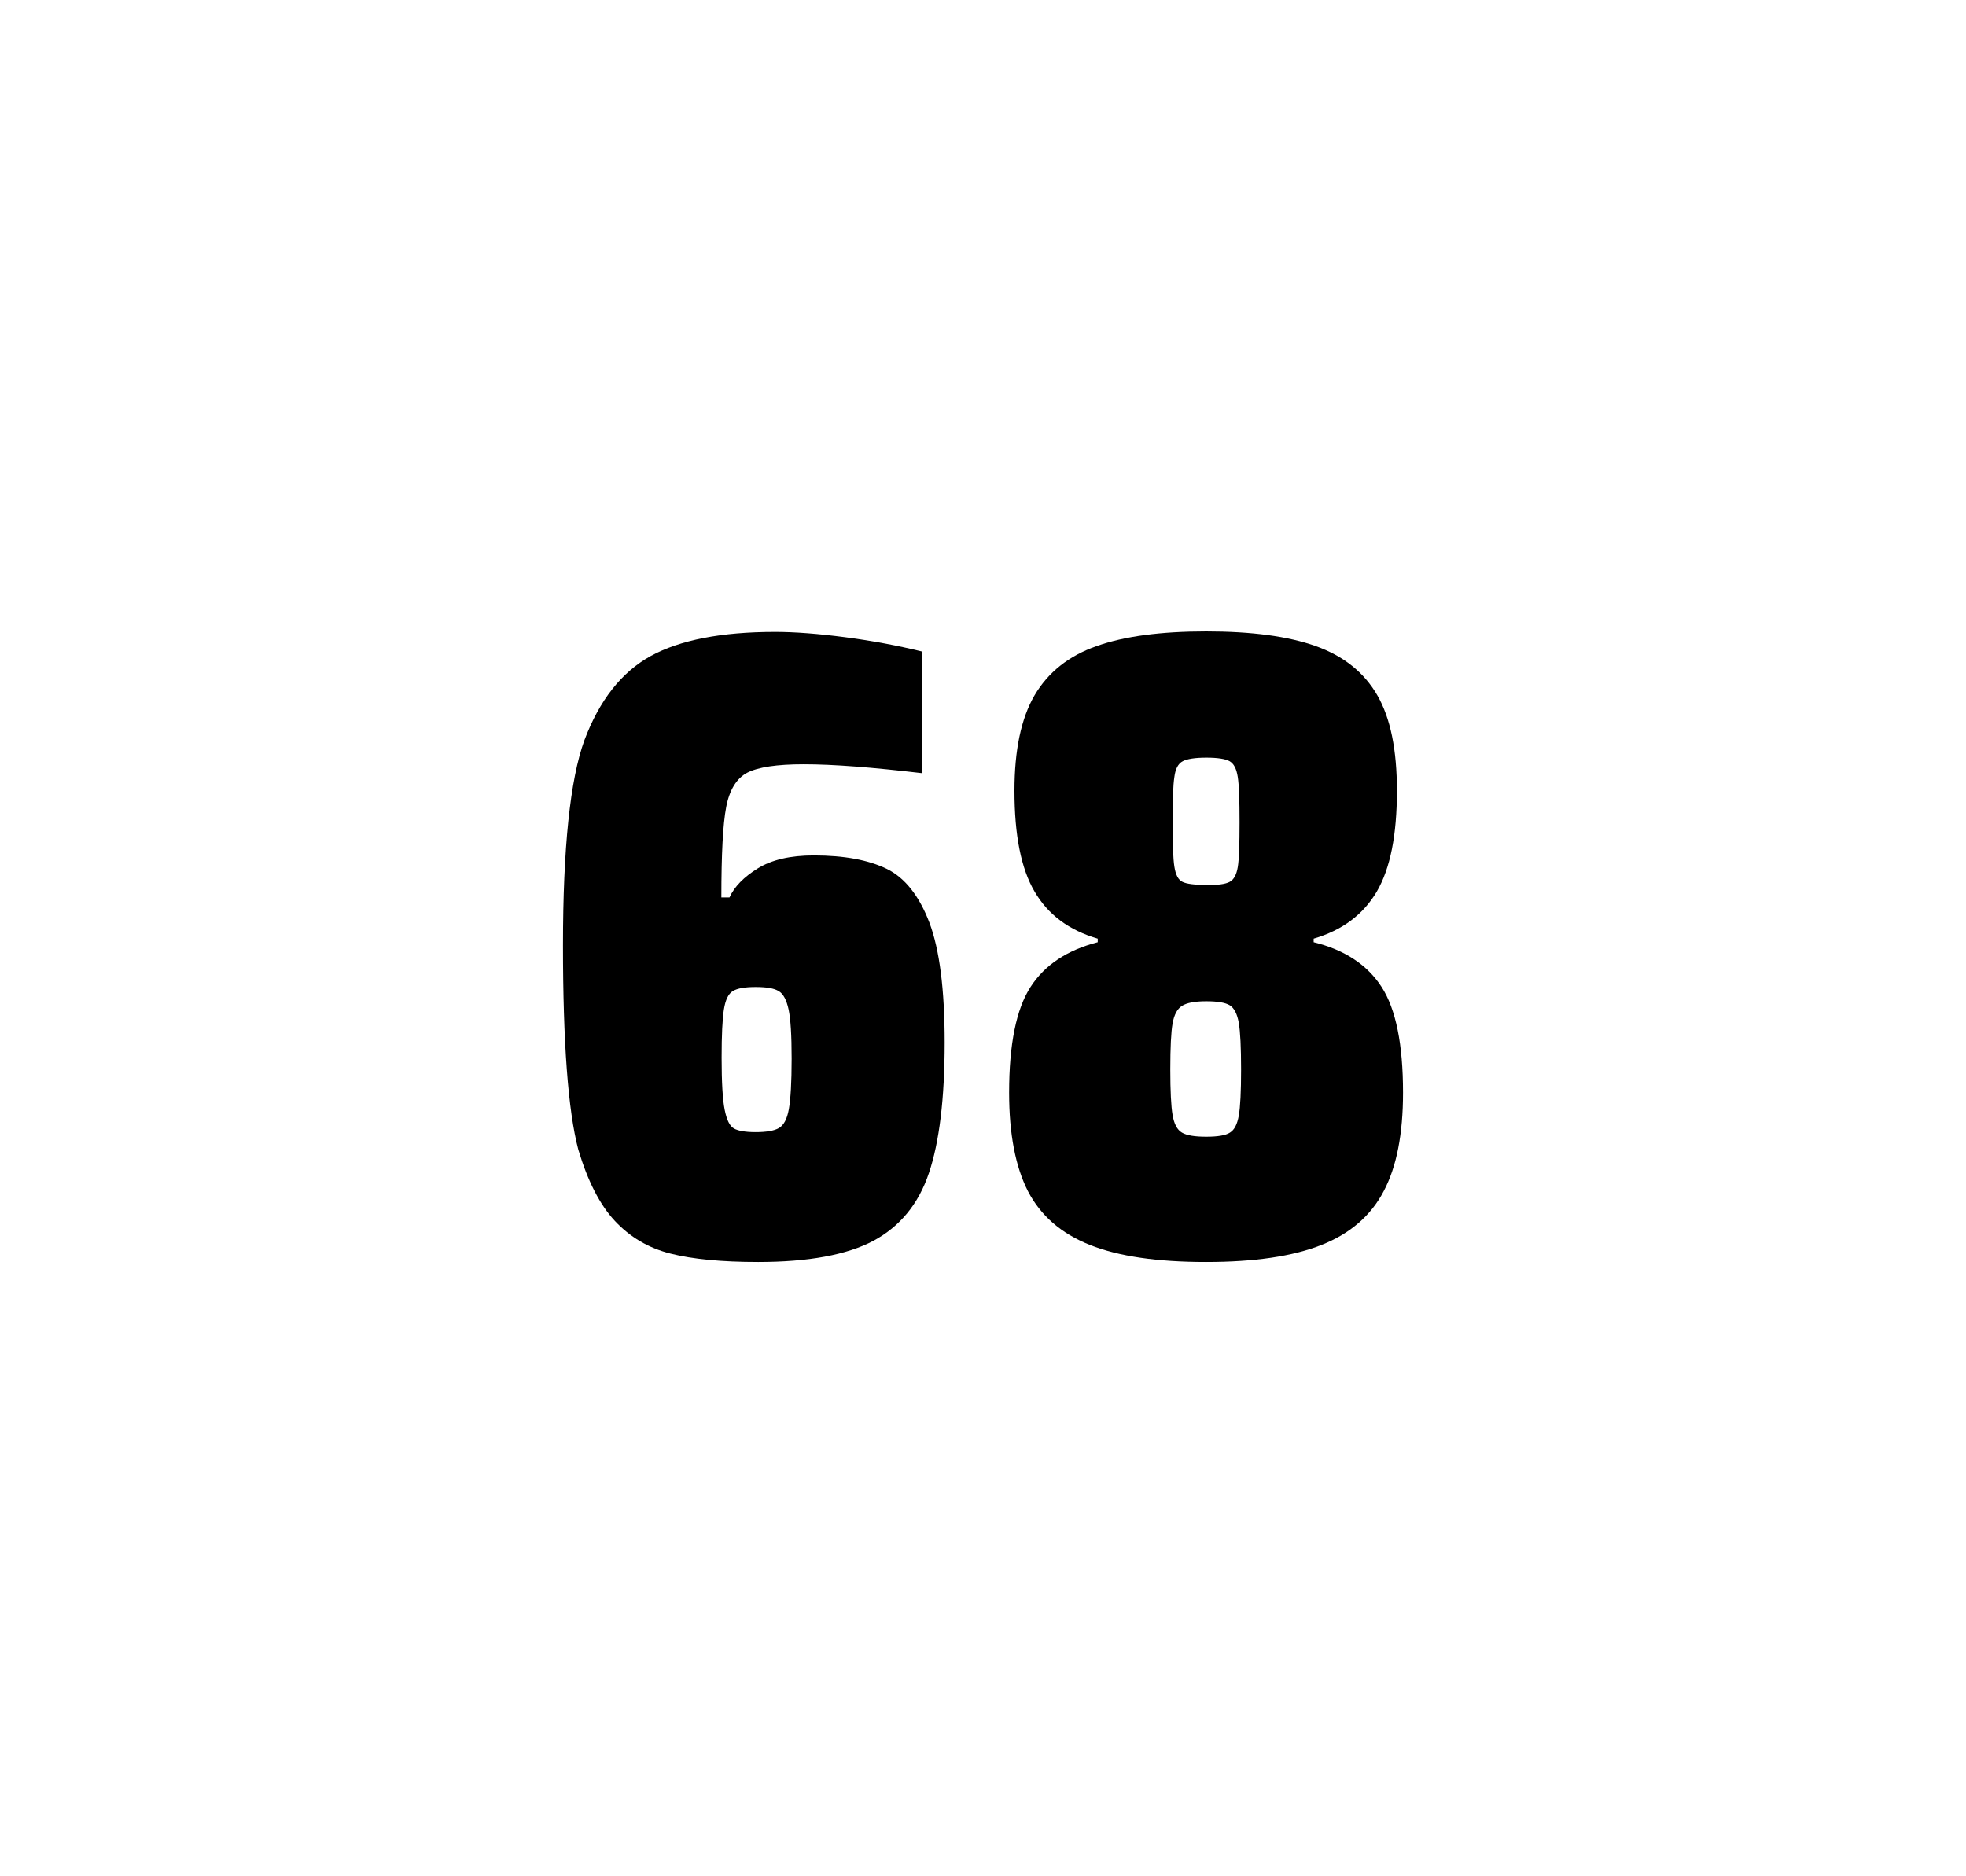 <?xml version="1.0" encoding="utf-8"?>
<svg version="1.1" id="wrapper" x="0px" y="0px" viewBox="0 0 772.1 737" style="enable-background:new 0 0 772.1 737;" xmlns="http://www.w3.org/2000/svg">
  <style type="text/css">
	.st0{fill:none;}
</style>
  <path id="frame" class="st0" d="M 1.5 0 L 770.5 0 C 771.3 0 772 0.7 772 1.5 L 772 735.4 C 772 736.2 771.3 736.9 770.5 736.9 L 1.5 736.9 C 0.7 736.9 0 736.2 0 735.4 L 0 1.5 C 0 0.7 0.7 0 1.5 0 Z"/>
  <g id="numbers"><path id="six" d="M 263.296 492.4 C 254.596 490.2 247.396 485.9 241.496 479.6 C 235.596 473.3 230.796 463.9 227.096 451.5 C 223.096 436.3 221.096 409.5 221.096 371.3 C 221.096 333.1 223.896 306.2 229.496 290.8 C 235.396 275.1 243.996 264.1 255.496 257.7 C 266.996 251.4 283.296 248.2 304.396 248.2 C 312.096 248.2 321.296 248.9 331.996 250.3 C 342.696 251.7 352.696 253.6 362.096 255.9 L 362.096 303.7 C 342.596 301.4 327.196 300.2 315.696 300.2 C 305.096 300.2 297.796 301.3 293.496 303.5 C 289.296 305.7 286.496 310.2 285.196 317 C 283.896 323.8 283.296 335.6 283.296 352.5 L 286.496 352.5 C 288.396 348.3 292.096 344.5 297.596 341.1 C 303.096 337.7 310.396 336 319.596 336 C 331.596 336 341.096 337.8 348.296 341.3 C 355.396 344.8 360.996 351.9 364.996 362.4 C 368.996 373 370.996 388.7 370.996 409.5 C 370.996 431.5 368.896 448.7 364.796 460.8 C 360.696 473 353.396 481.8 342.996 487.4 C 332.596 492.9 317.496 495.7 297.796 495.7 C 283.496 495.7 271.996 494.6 263.296 492.4 Z M 305.896 443.1 C 307.796 442 309.096 439.6 309.796 435.7 C 310.496 431.8 310.896 425.2 310.896 415.8 C 310.896 406.7 310.496 400.2 309.696 396.5 C 308.896 392.8 307.596 390.3 305.796 389.3 C 303.996 388.2 301.096 387.7 296.796 387.7 C 292.496 387.7 289.596 388.2 287.796 389.3 C 285.996 390.4 284.896 392.8 284.296 396.5 C 283.696 400.3 283.396 406.6 283.396 415.5 C 283.396 425.1 283.796 431.9 284.596 435.9 C 285.396 439.9 286.596 442.4 288.296 443.3 C 289.896 444.2 292.796 444.7 296.696 444.7 C 300.896 444.7 303.996 444.2 305.896 443.1 Z"/><path id="eight" d="M 428.004 489 C 416.704 484.5 408.704 477.5 403.704 467.9 C 398.804 458.3 396.304 445.4 396.304 429.2 C 396.304 410.2 399.104 396.4 404.704 387.7 C 410.304 379 419.104 373.2 431.104 370.1 L 431.104 368.7 C 419.804 365.4 411.604 359.3 406.304 350.2 C 401.004 341.2 398.404 328 398.404 310.6 C 398.404 294.7 401.004 282.2 406.304 273.1 C 411.604 264.1 419.704 257.6 430.604 253.8 C 441.504 249.9 455.904 248 473.704 248 C 491.504 248 505.904 249.9 516.804 253.8 C 527.704 257.7 535.704 264.1 540.904 273.1 C 546.104 282.1 548.604 294.6 548.604 310.6 C 548.604 328 546.004 341.1 540.704 350.2 C 535.404 359.2 527.204 365.4 515.904 368.7 L 515.904 370.1 C 528.104 373.1 537.004 379 542.604 387.7 C 548.204 396.4 551.004 410.2 551.004 429.2 C 551.004 445.4 548.504 458.3 543.404 467.9 C 538.404 477.5 530.204 484.6 519.004 489 C 507.704 493.5 492.604 495.7 473.604 495.7 C 454.504 495.7 439.304 493.5 428.004 489 Z M 483.004 444.9 C 484.804 443.8 485.904 441.6 486.504 438.2 C 487.104 434.8 487.404 428.8 487.404 420.1 C 487.404 411.4 487.104 405.3 486.504 401.8 C 485.904 398.3 484.704 396 483.004 394.9 C 481.204 393.8 478.104 393.3 473.704 393.3 C 469.204 393.3 466.104 393.9 464.204 395.1 C 462.304 396.3 461.104 398.6 460.504 402 C 459.904 405.4 459.604 411.4 459.604 420.1 C 459.604 428.5 459.904 434.5 460.504 438 C 461.104 441.5 462.304 443.8 464.204 444.9 C 466.104 446 469.204 446.5 473.704 446.5 C 478.204 446.5 481.304 446 483.004 444.9 Z M 482.904 346.4 C 484.504 345.6 485.604 343.6 486.104 340.6 C 486.604 337.6 486.804 331.7 486.804 323 C 486.804 314.3 486.604 308.4 486.104 305.2 C 485.604 302 484.604 300 482.904 299 C 481.304 298.1 478.204 297.6 473.804 297.6 C 469.304 297.6 466.204 298.1 464.504 299 C 462.704 299.9 461.604 302 461.204 305.2 C 460.704 308.4 460.504 314.3 460.504 323 C 460.504 331.4 460.704 337.2 461.204 340.4 C 461.704 343.6 462.704 345.6 464.404 346.4 C 466.004 347.2 469.204 347.6 473.904 347.6 C 478.204 347.7 481.204 347.3 482.904 346.4 Z"/></g>
</svg>